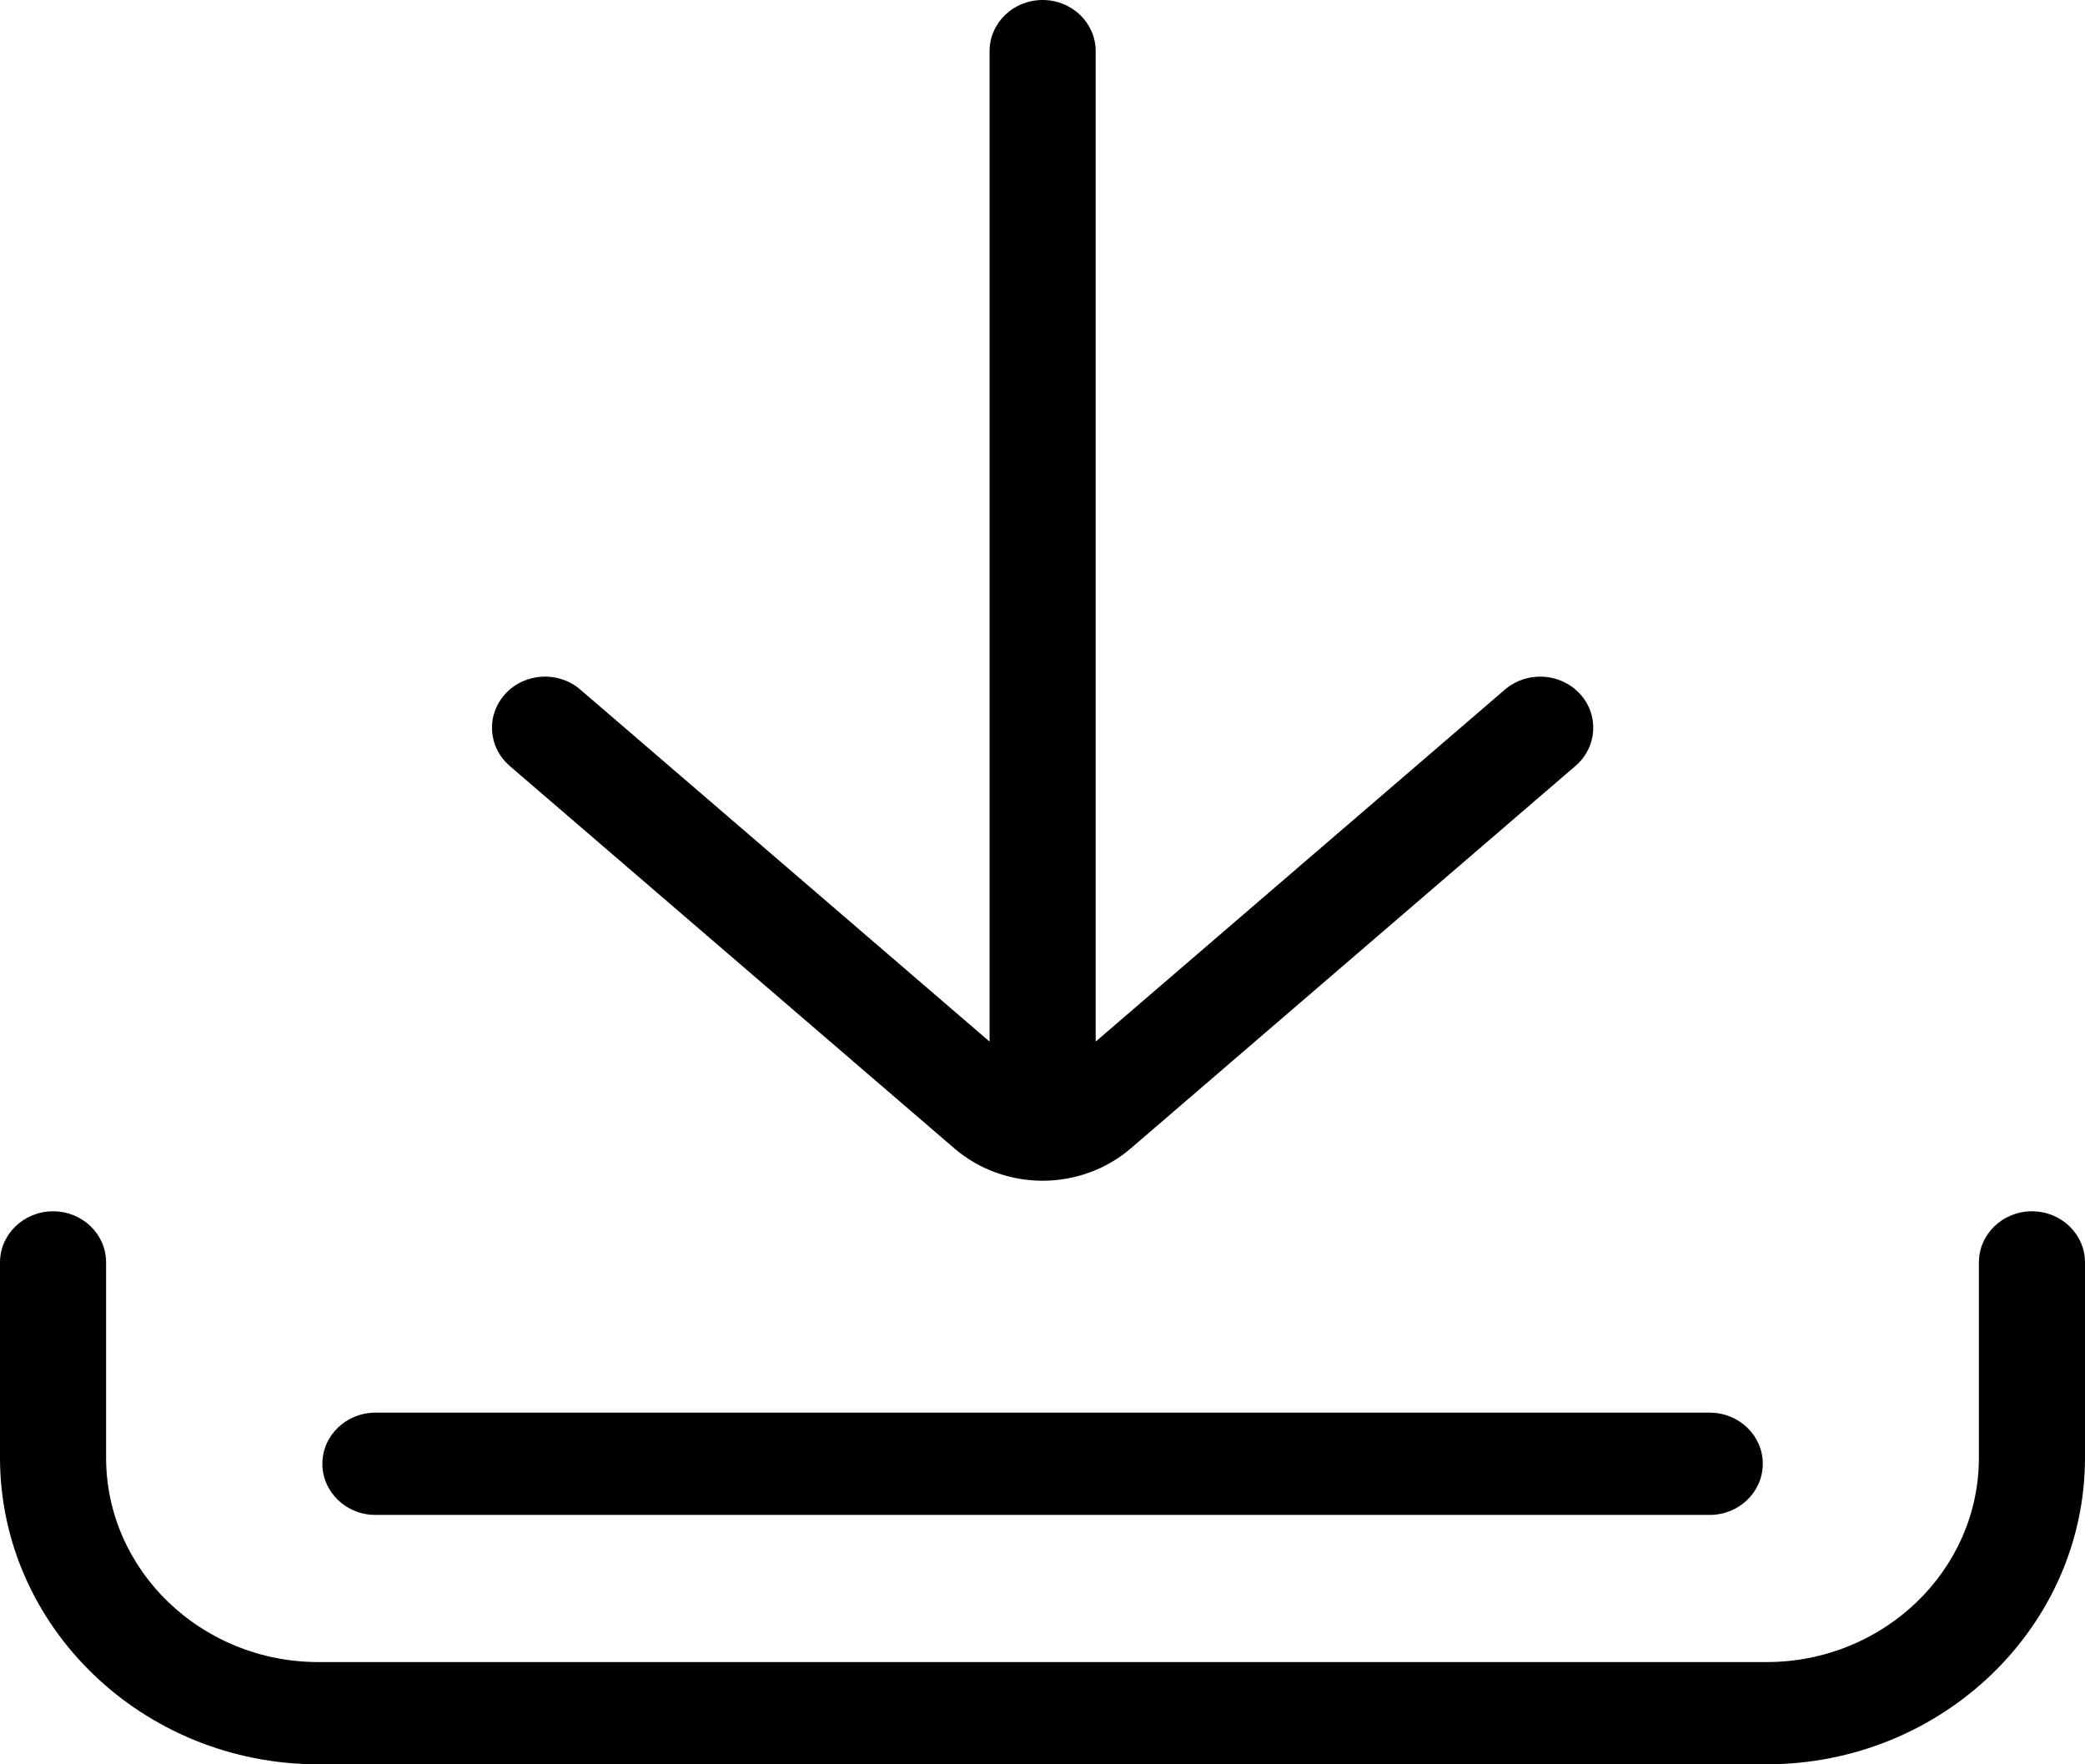 <svg width="26" height="22" viewBox="0 0 26 22" fill="none" xmlns="http://www.w3.org/2000/svg">
<g clip-path="url(#clip0_2246_11674)">
<path d="M25.338 15.104C24.973 15.104 24.677 15.39 24.677 15.741V18.176C24.677 19.582 23.489 20.725 22.029 20.725H3.971C2.511 20.725 1.323 19.582 1.323 18.176V15.741C1.323 15.389 1.027 15.104 0.662 15.104C0.297 15.104 0 15.39 0 15.741V18.176C0 20.284 1.781 22 3.971 22H22.028C24.218 22 26 20.284 26 18.176V15.741C26 15.389 25.703 15.104 25.338 15.104H25.338Z" fill="black"/>
<path d="M4.681 18.89H21.321C21.686 18.89 21.982 18.604 21.982 18.252C21.982 17.901 21.686 17.615 21.321 17.615H4.681C4.316 17.615 4.02 17.901 4.02 18.252C4.02 18.604 4.316 18.89 4.681 18.89Z" fill="black"/>
<path d="M6.355 9.55L11.899 14.318C12.213 14.588 12.607 14.723 13.001 14.723C13.395 14.723 13.789 14.588 14.103 14.318L19.647 9.55C19.92 9.315 19.943 8.912 19.7 8.65C19.456 8.387 19.038 8.365 18.766 8.599L13.663 12.988V0.637C13.663 0.285 13.367 0 13.001 0C12.636 0 12.34 0.286 12.34 0.637V12.988L7.237 8.599C6.965 8.364 6.546 8.387 6.303 8.65C6.06 8.913 6.083 9.315 6.356 9.55H6.355Z" fill="black"/>
</g>
<defs>
<clipPath id="clip0_2246_11674">
<rect width="26" height="22" fill="white"/>
</clipPath>
</defs>
</svg>
